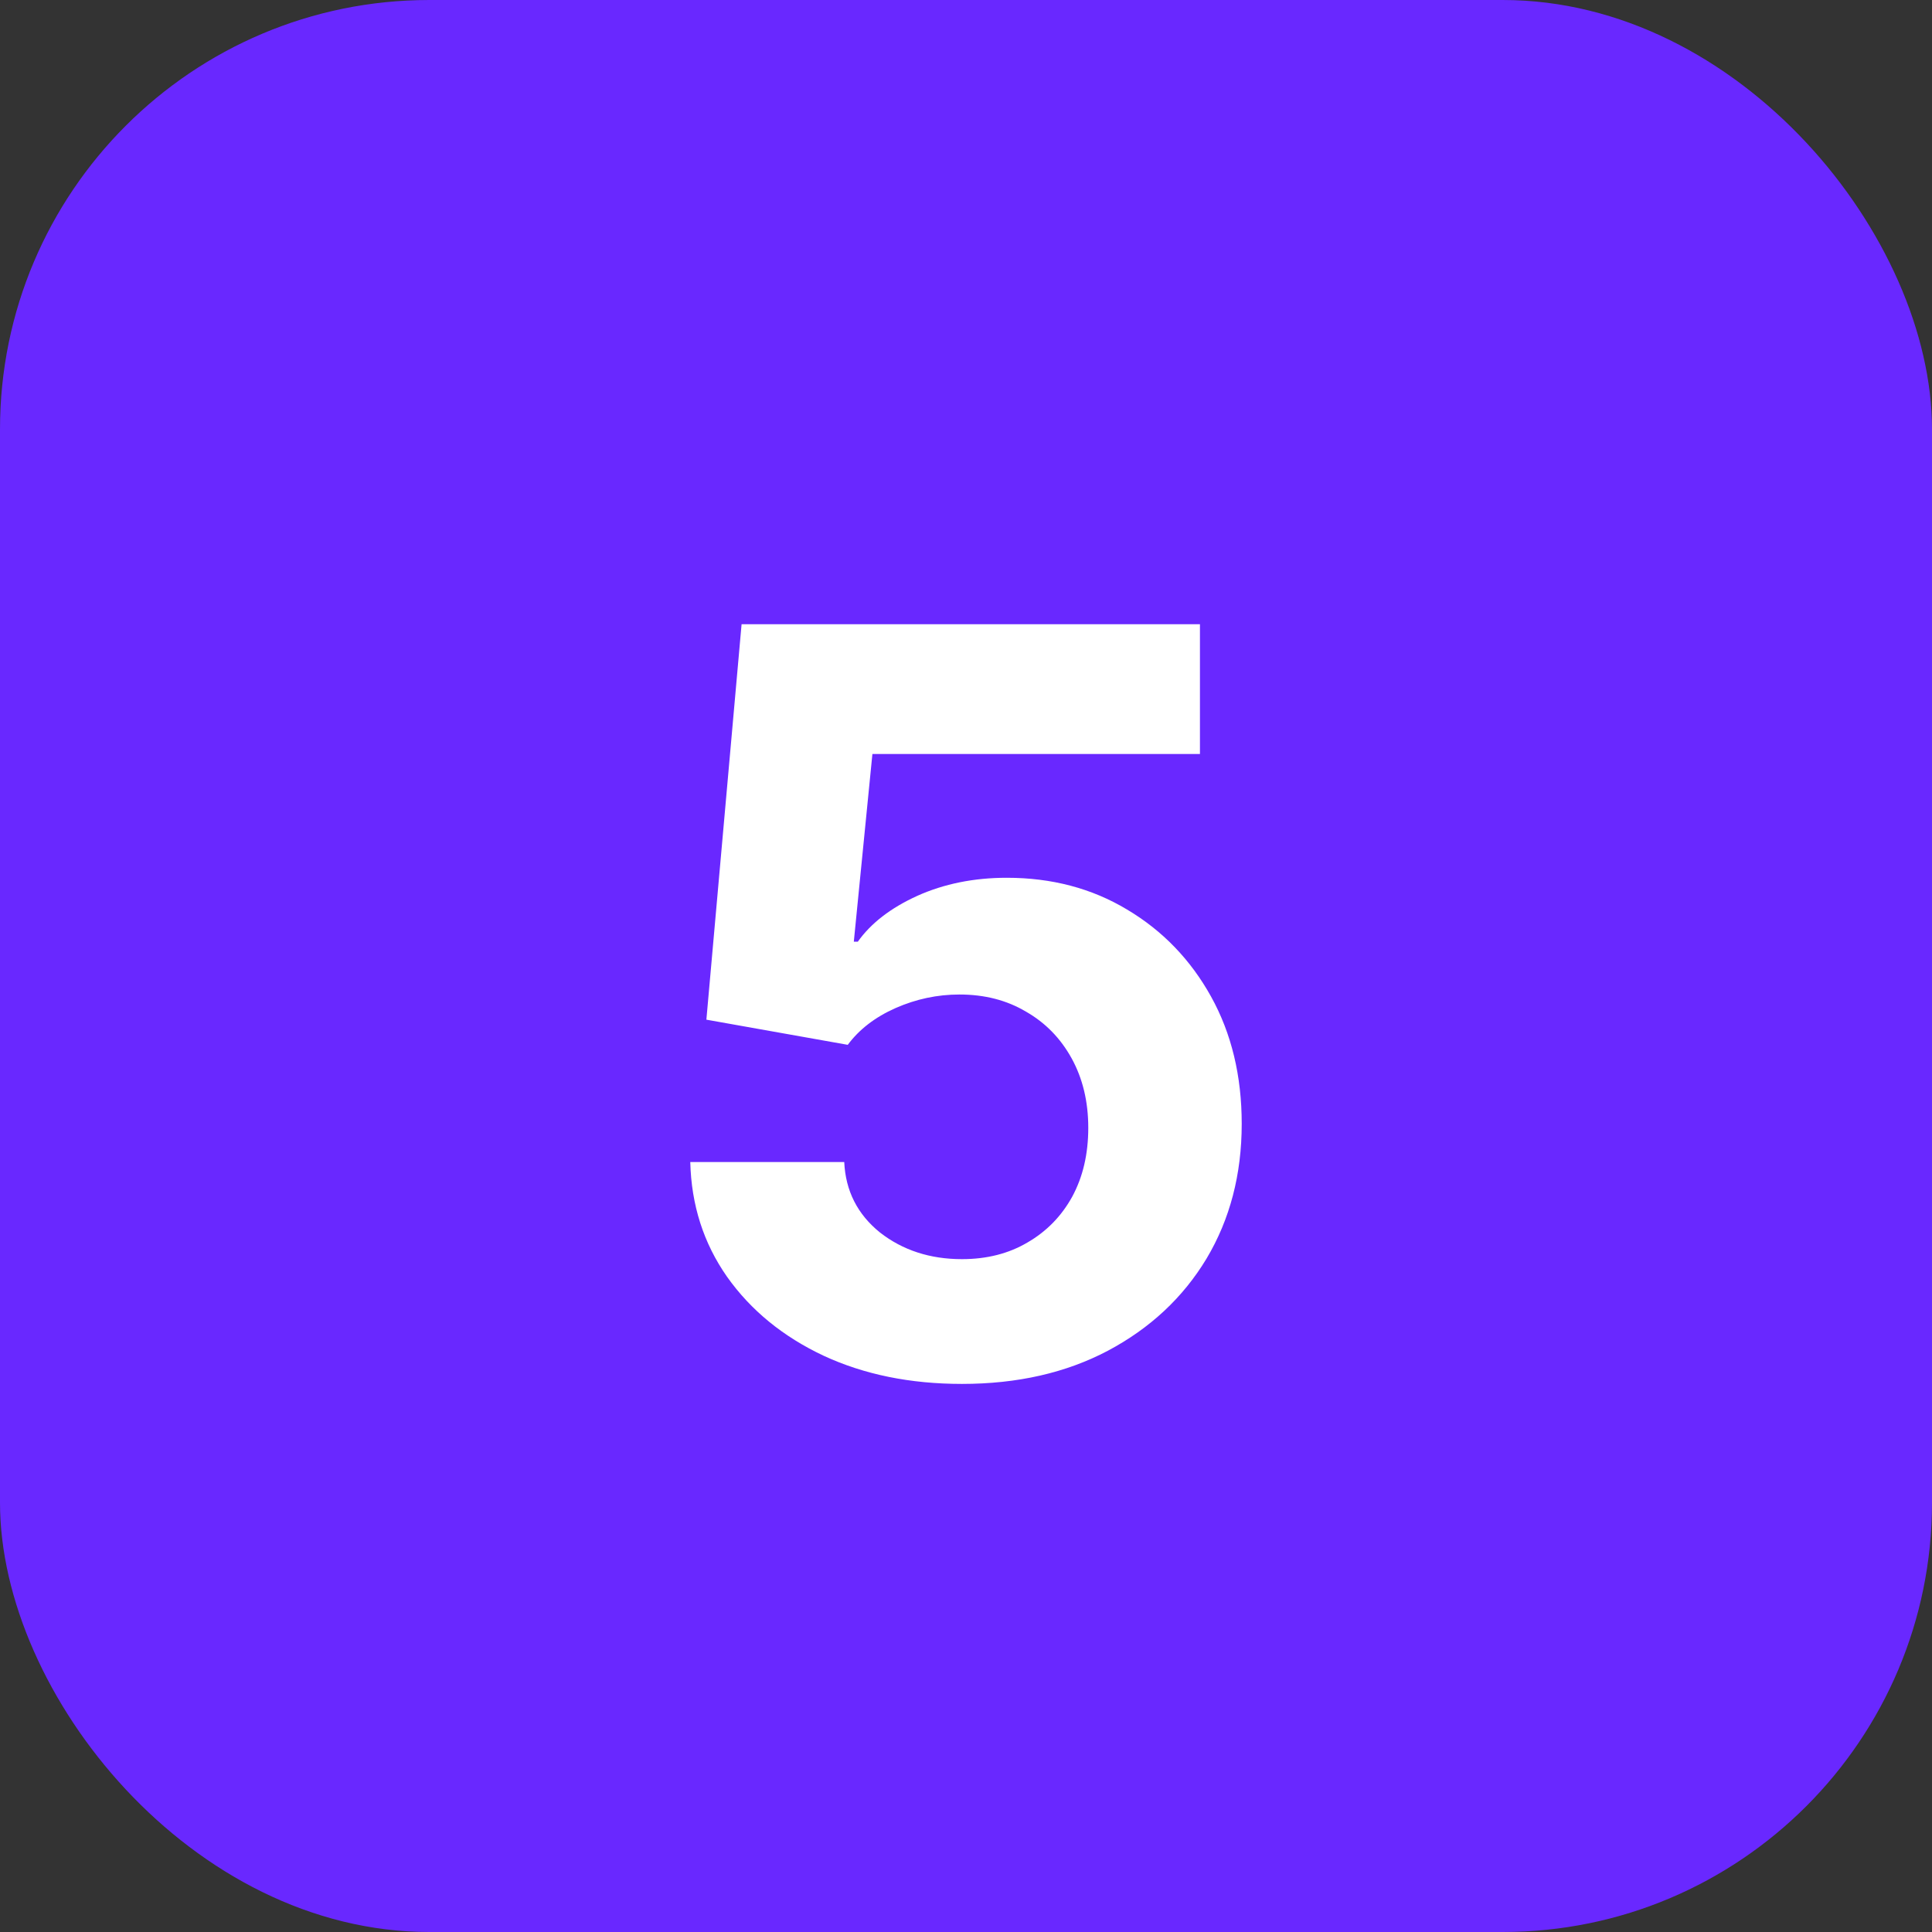 <?xml version="1.0" encoding="UTF-8"?> <svg xmlns="http://www.w3.org/2000/svg" width="45" height="45" viewBox="0 0 45 45" fill="none"><rect x="0" y="0" width="45" height="45" fill="#333333" stroke="none"/><rect width="45" height="45" rx="10" fill="#6928FF"></rect><path d="M22.406 32.234C21.203 32.234 20.129 32.016 19.184 31.578C18.238 31.133 17.488 30.52 16.934 29.738C16.387 28.957 16.102 28.066 16.078 27.066H19.664C19.695 27.738 19.973 28.285 20.496 28.707C21.027 29.121 21.664 29.328 22.406 29.328C22.984 29.328 23.492 29.199 23.93 28.941C24.375 28.684 24.723 28.328 24.973 27.875C25.223 27.414 25.348 26.879 25.348 26.27C25.348 25.66 25.219 25.121 24.961 24.652C24.703 24.184 24.348 23.82 23.895 23.562C23.449 23.297 22.934 23.164 22.348 23.164C21.832 23.164 21.336 23.27 20.859 23.48C20.383 23.691 20.012 23.977 19.746 24.336L16.453 23.75L17.273 14.539H27.949V17.562H20.32L19.887 21.934H19.98C20.285 21.504 20.746 21.148 21.363 20.867C21.988 20.586 22.684 20.445 23.449 20.445C24.496 20.445 25.43 20.691 26.25 21.184C27.078 21.676 27.73 22.352 28.207 23.211C28.684 24.07 28.922 25.059 28.922 26.176C28.922 27.355 28.648 28.402 28.102 29.316C27.555 30.223 26.789 30.938 25.805 31.461C24.828 31.977 23.695 32.234 22.406 32.234Z" fill="white"></path></svg> 